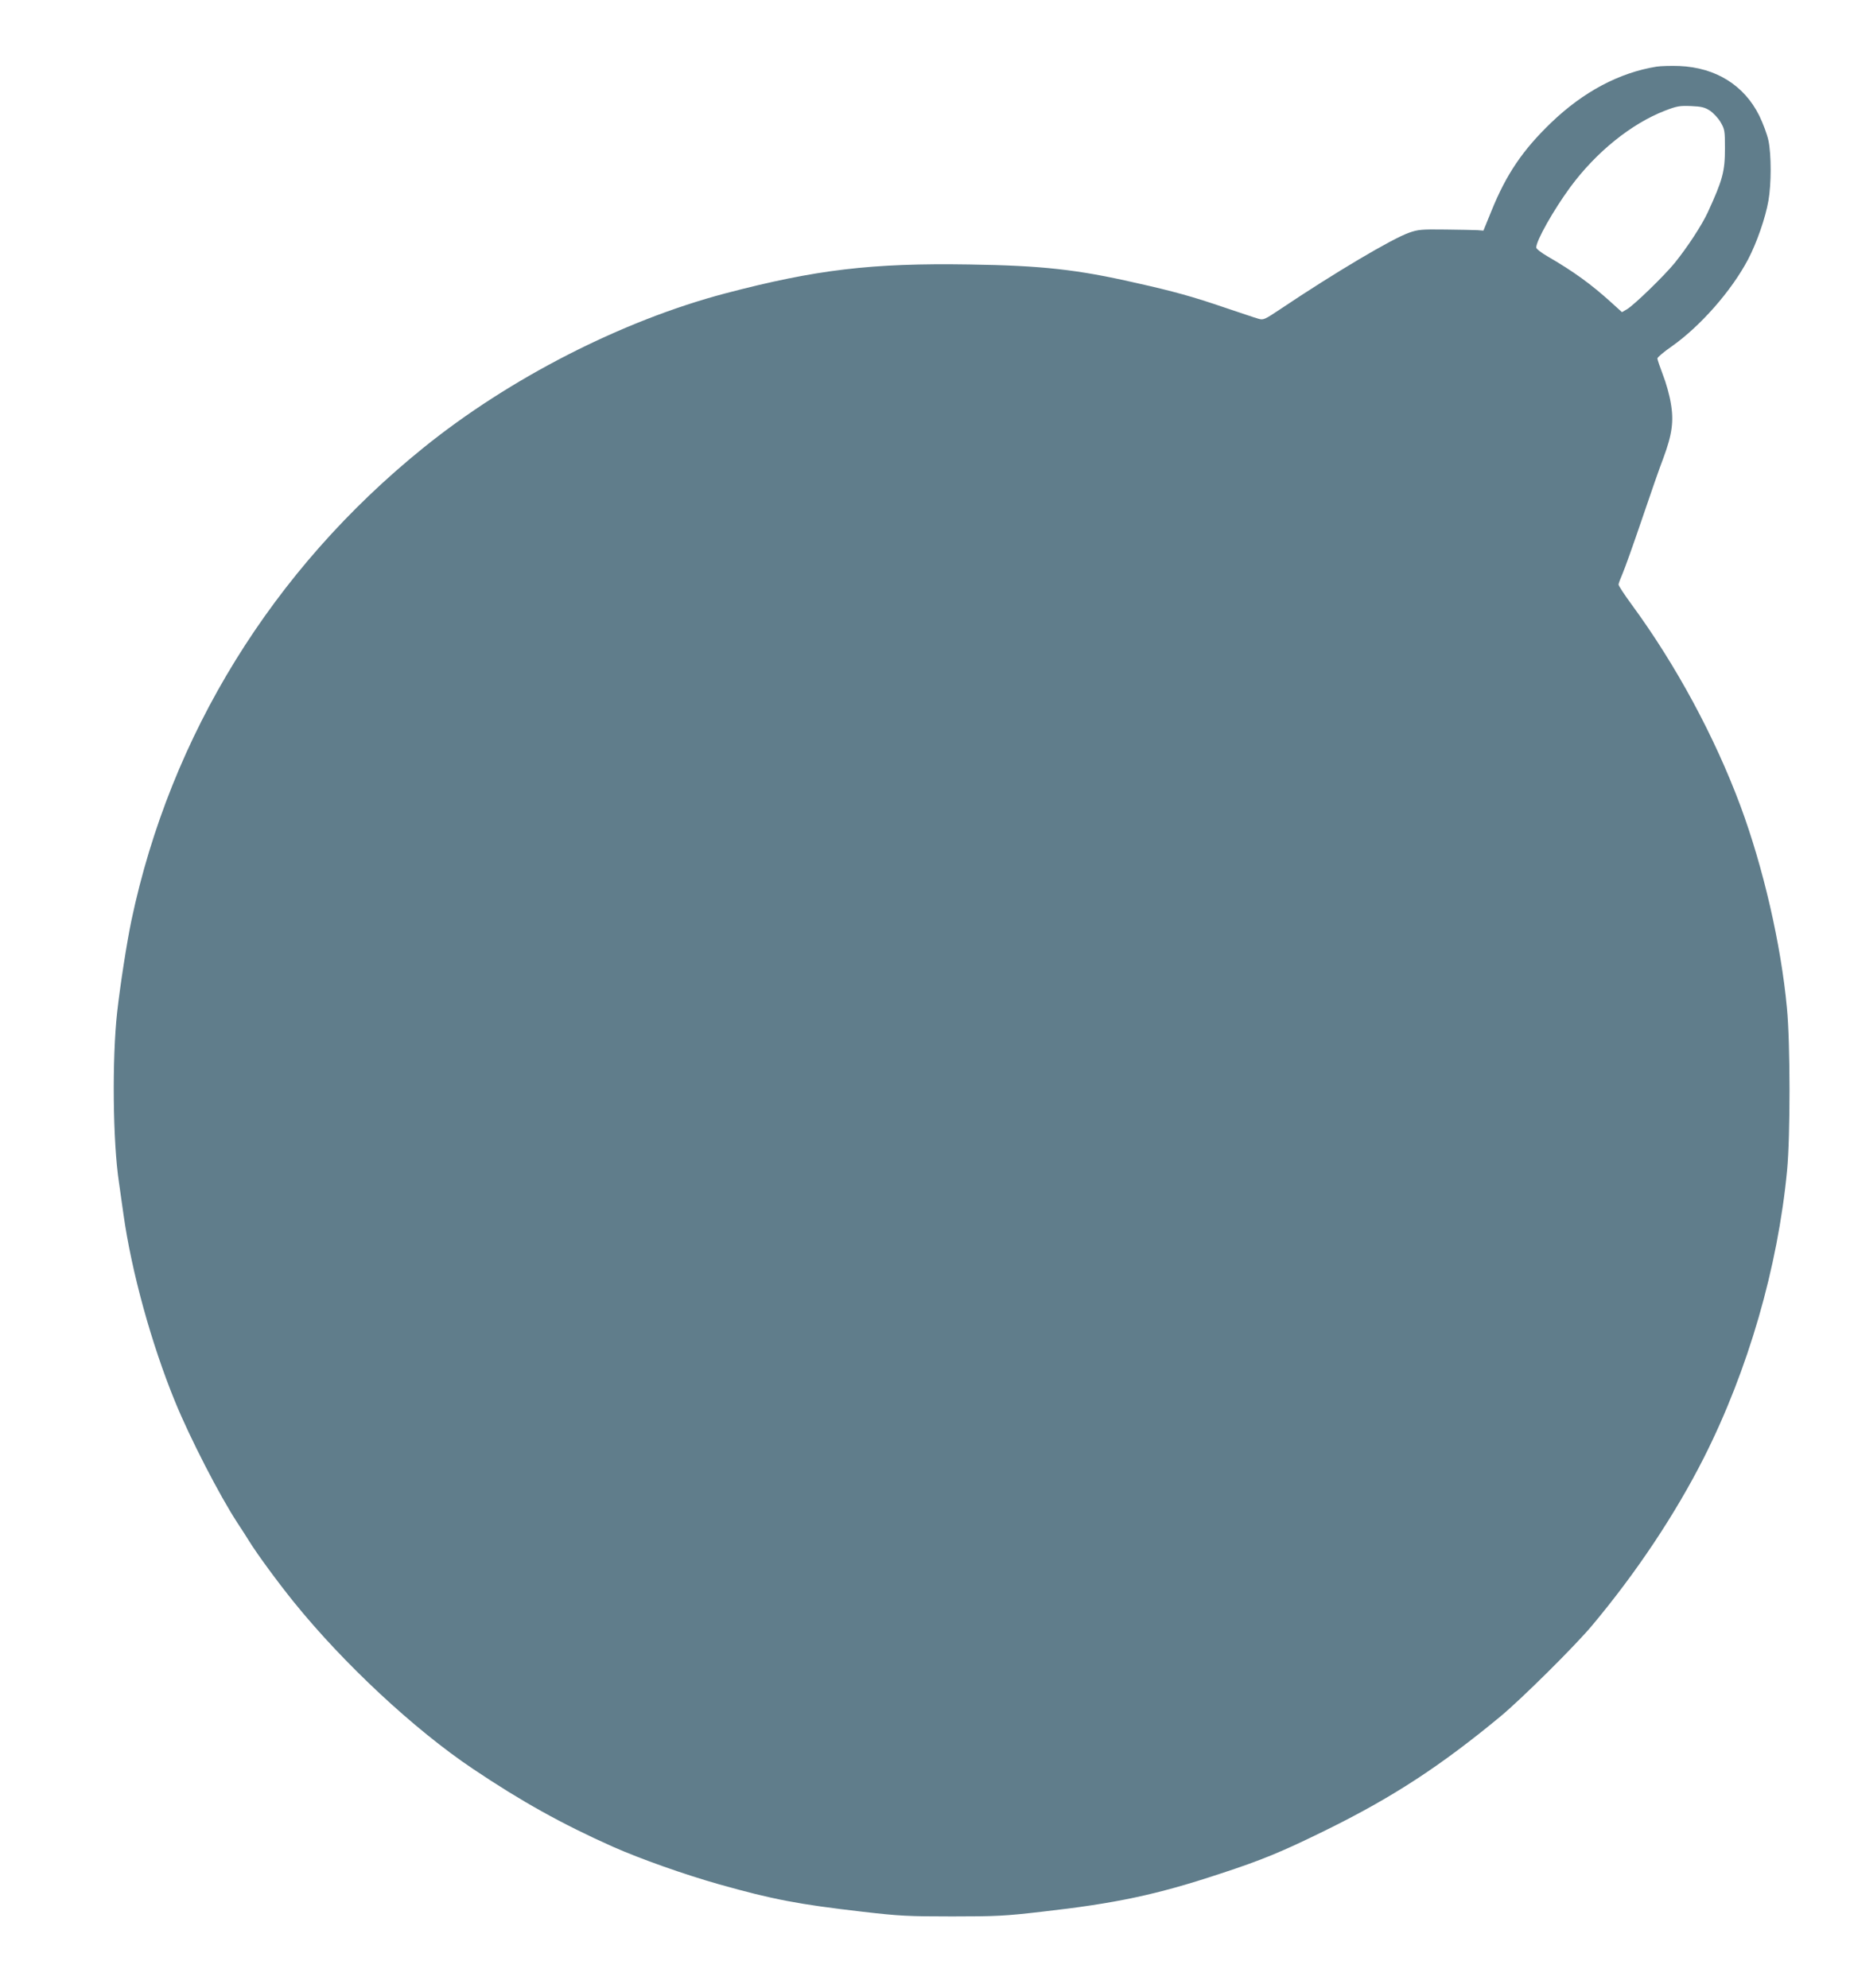 <?xml version="1.0" standalone="no"?>
<!DOCTYPE svg PUBLIC "-//W3C//DTD SVG 20010904//EN"
 "http://www.w3.org/TR/2001/REC-SVG-20010904/DTD/svg10.dtd">
<svg version="1.0" xmlns="http://www.w3.org/2000/svg"
 width="1191pt" height="1280pt" viewBox="0 0 1191 1280"
 preserveAspectRatio="xMidYMid meet">
<g transform="translate(0,1280) scale(0.1,-0.1)"
fill="#607d8b" stroke="none">
<path d="M10665 12371 c-241 -39 -472 -162 -679 -361 -182 -175 -288 -331
-383 -565 l-53 -130 -37 3 c-21 1 -114 3 -208 4 -155 2 -176 0 -235 -21 -108
-38 -478 -257 -825 -490 -105 -70 -111 -73 -145 -63 -19 5 -115 38 -214 71
-205 70 -329 105 -576 160 -376 86 -604 111 -1070 118 -629 10 -988 -33 -1570
-186 -664 -175 -1390 -546 -1945 -995 -969 -783 -1627 -1848 -1879 -3043 -29
-139 -72 -413 -92 -593 -33 -302 -28 -830 12 -1095 8 -55 21 -147 29 -205 52
-370 180 -834 332 -1205 96 -235 287 -606 401 -780 25 -38 60 -92 77 -120 50
-81 182 -261 286 -390 319 -395 775 -821 1154 -1075 311 -209 573 -355 900
-501 178 -79 464 -180 687 -243 345 -97 507 -128 923 -176 235 -27 290 -30
575 -30 283 0 341 3 575 30 479 54 743 110 1150 245 272 89 397 141 680 280
427 210 736 411 1125 733 134 111 482 456 591 587 286 342 536 718 719 1080
284 563 475 1222 535 1849 21 221 21 819 -1 1045 -38 411 -153 907 -299 1301
-167 448 -414 906 -699 1295 -47 64 -86 123 -86 131 0 7 12 39 26 71 14 32 70
189 124 348 54 160 116 338 139 397 56 151 68 237 47 354 -8 50 -31 132 -51
182 -19 50 -35 97 -35 104 0 7 42 43 93 78 184 130 384 357 491 560 56 107
112 268 131 378 19 108 19 297 0 387 -8 39 -35 111 -59 160 -97 196 -280 310
-514 320 -53 2 -120 0 -147 -4z m344 -284 c22 -15 53 -48 68 -74 26 -45 28
-54 28 -168 0 -149 -15 -204 -110 -411 -38 -83 -133 -228 -215 -329 -68 -83
-264 -273 -307 -297 l-31 -18 -64 58 c-134 122 -249 205 -415 301 -40 23 -73
49 -73 57 0 45 112 243 220 390 167 226 392 407 608 491 78 30 95 33 169 30
68 -3 88 -8 122 -30z"/>
</g>
</svg>
